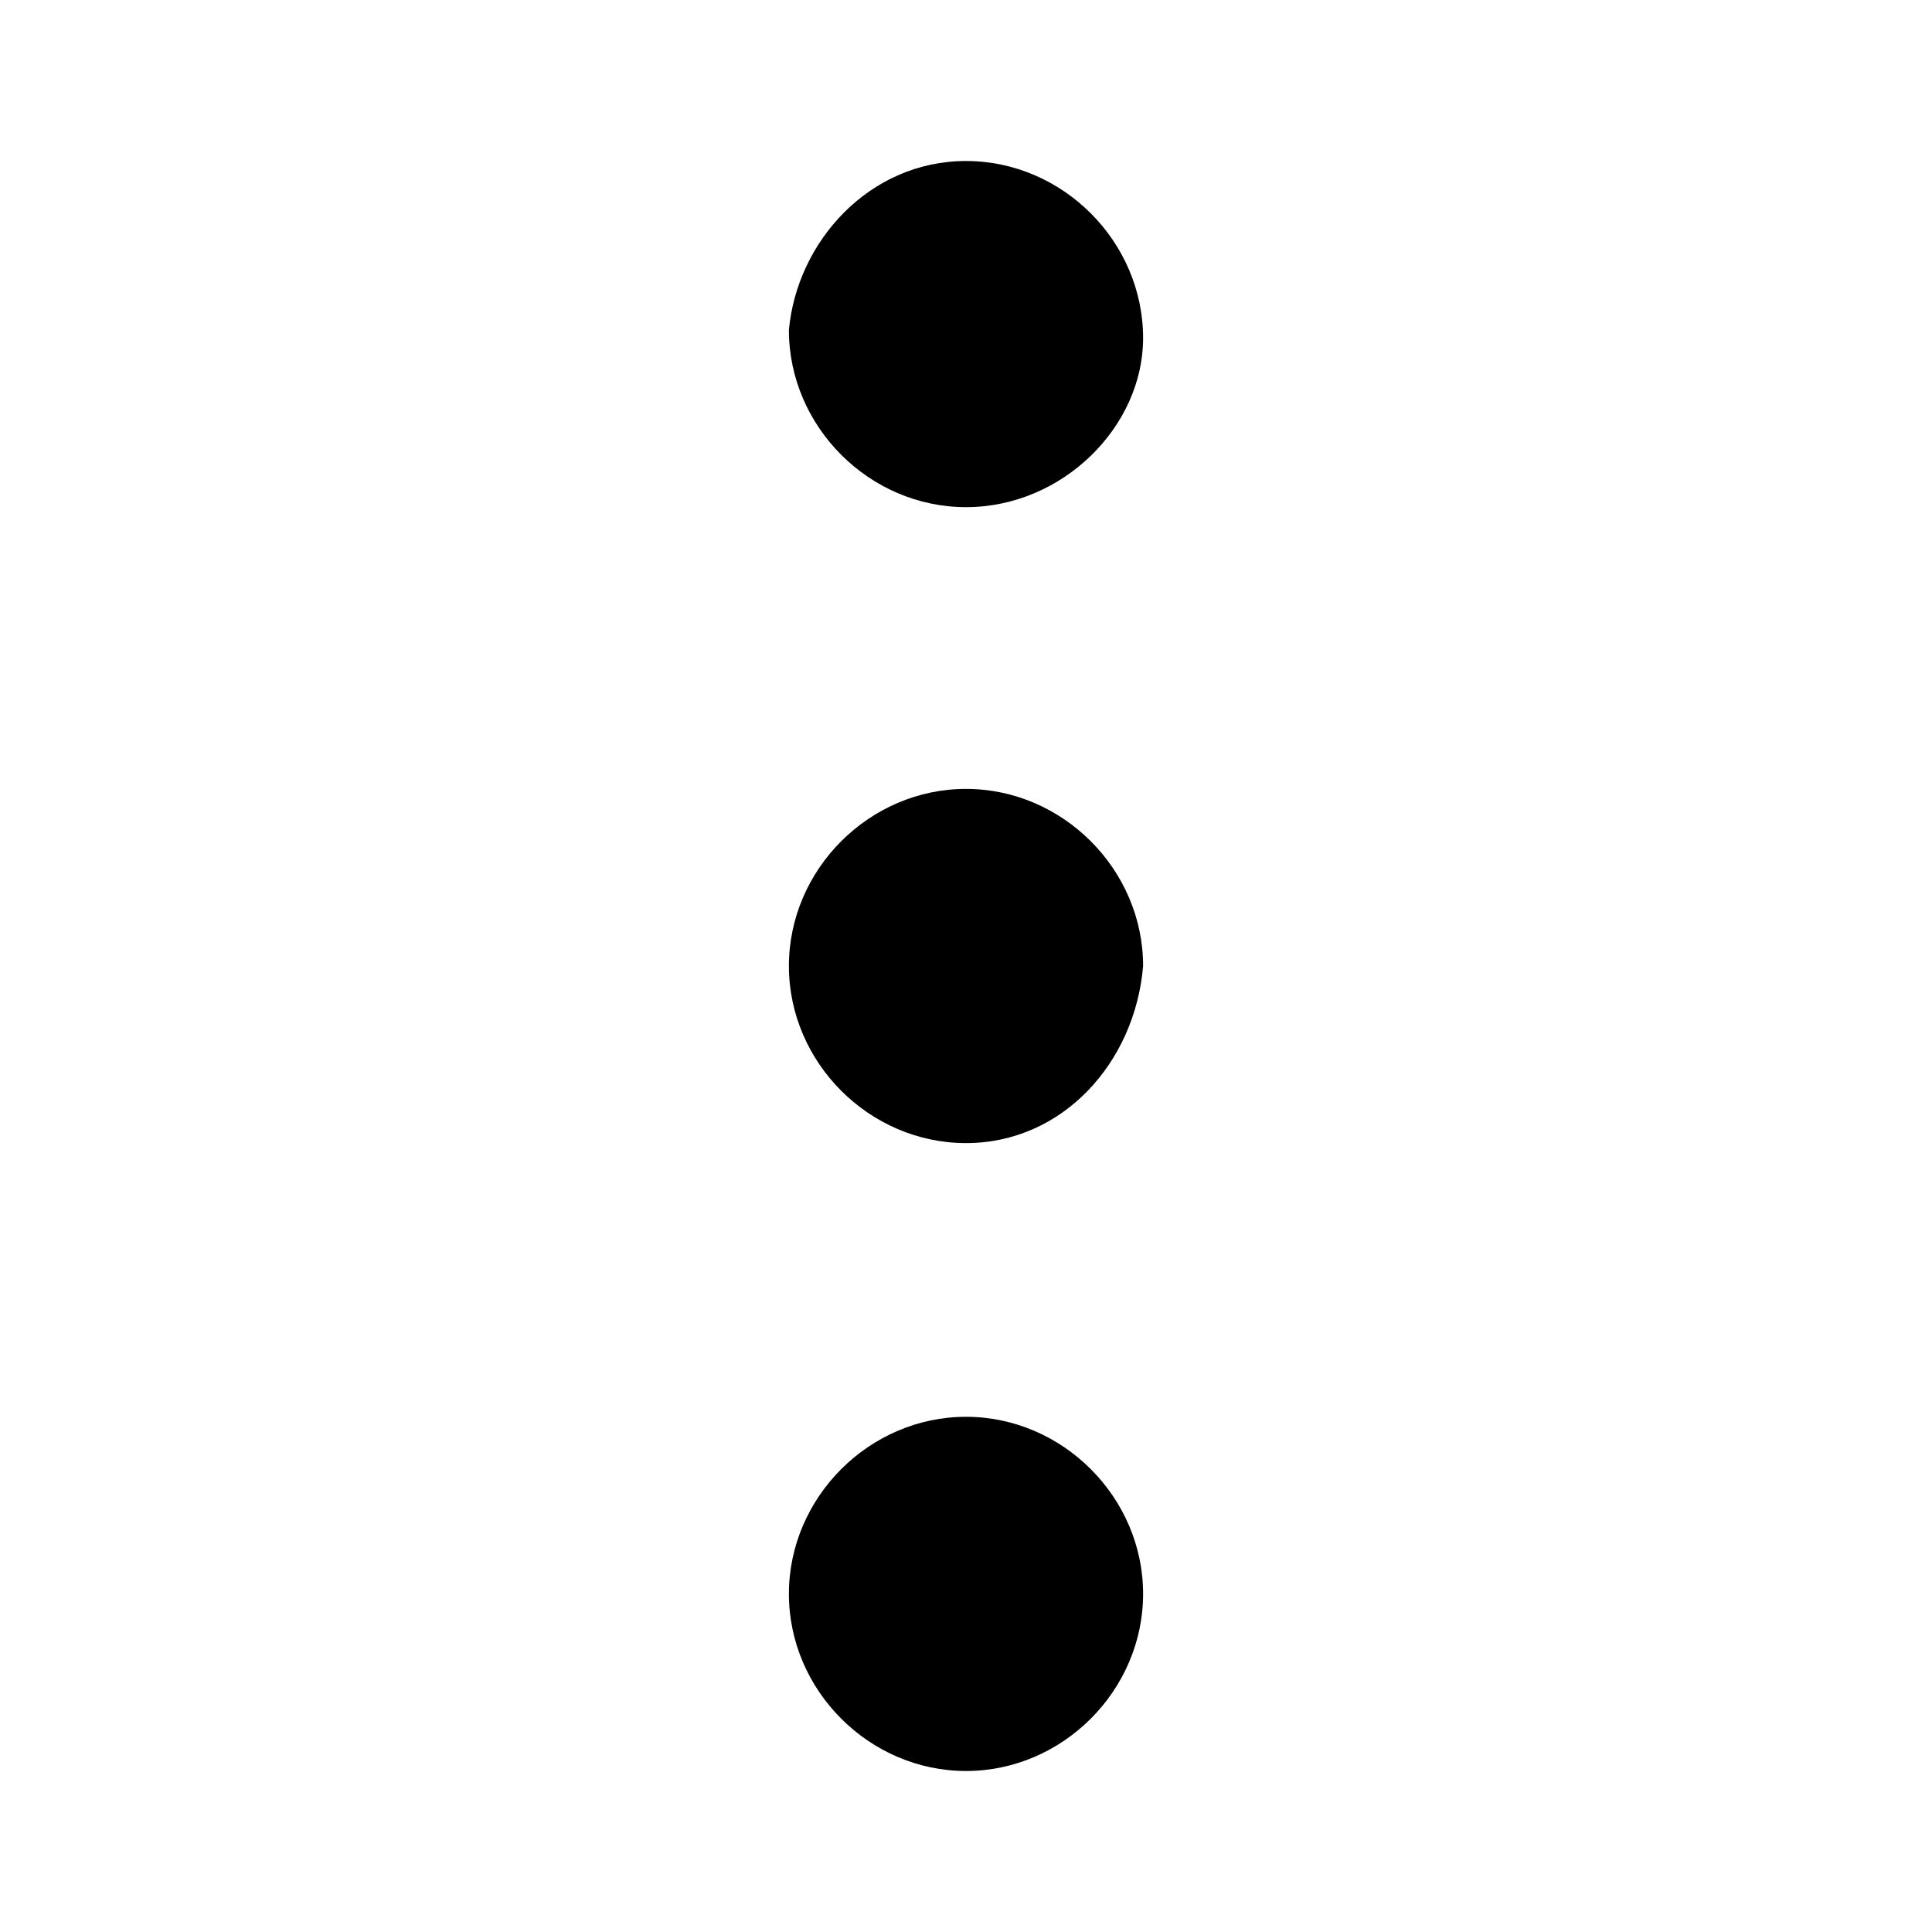 <svg fill="currentColor" viewBox="0 0 24 24" xmlns="http://www.w3.org/2000/svg" role="img"><path d="M12 6.3c-1.2 0-2.2-1-2.2-2.2C9.9 3 10.8 2 12 2c1.2 0 2.2 1 2.2 2.2 0 1.1-1 2.1-2.2 2.1zm0 7.9c-1.2 0-2.2-1-2.2-2.2 0-1.2 1-2.2 2.2-2.2 1.2 0 2.2 1 2.2 2.2-.1 1.2-1 2.2-2.2 2.2zm0 7.8c-1.2 0-2.2-1-2.2-2.2 0-1.2 1-2.2 2.2-2.2 1.2 0 2.2 1 2.2 2.2 0 1.2-1 2.2-2.2 2.2z"/></svg>